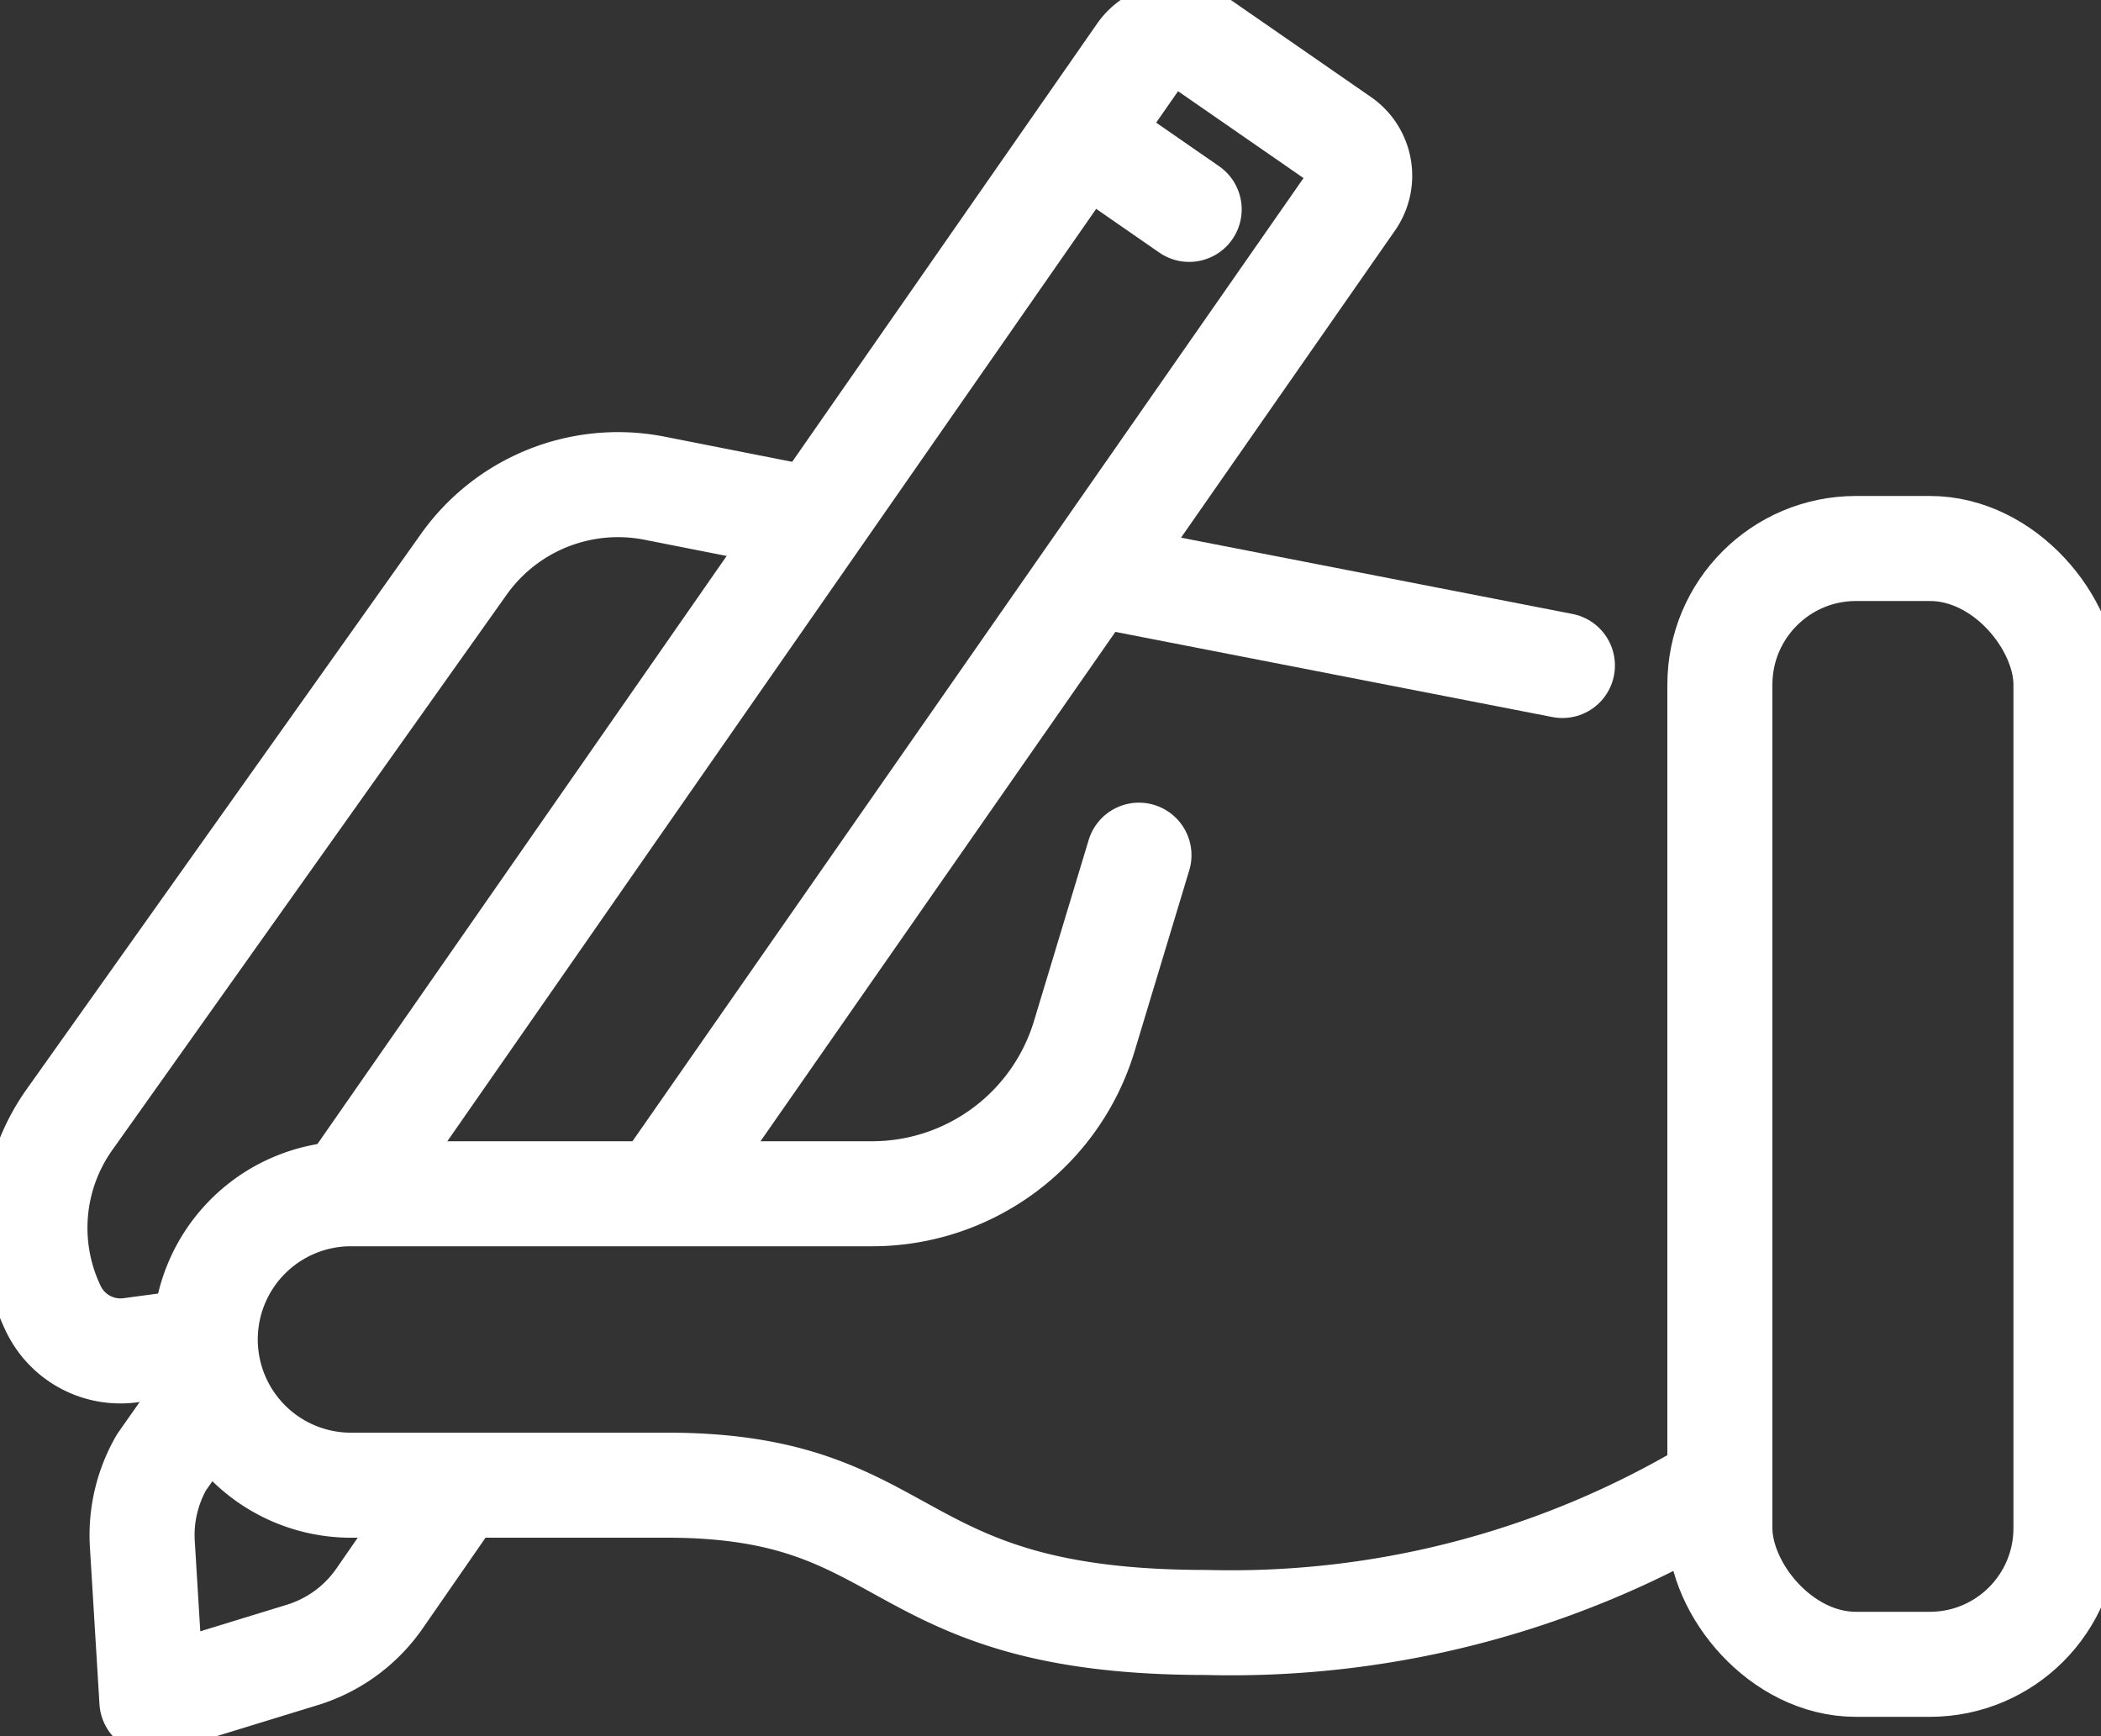 <?xml version="1.0" encoding="UTF-8"?>
<svg xmlns="http://www.w3.org/2000/svg" xmlns:xlink="http://www.w3.org/1999/xlink" width="40" height="33.058" viewBox="0 0 40 33.058">
  <rect x="0" y="0" width="40" height="33.058" fill="#333333" stroke="none"/>
  <defs>
    <clipPath id="clip-path">
      <rect id="Rectangle_53478" data-name="Rectangle 53478" width="40" height="33.058" fill="none" stroke="#fff" stroke-width="2"></rect>
    </clipPath>
  </defs>
  <g id="services" transform="translate(0 0.001)">
    <g id="Group_173807" data-name="Group 173807" transform="translate(0 -0.001)" clip-path="url(#clip-path)">
      <rect id="Rectangle_53477" data-name="Rectangle 53477" width="6.589" height="21.247" rx="2.592" transform="translate(32.744 10.444)" fill="none" stroke="#fff" stroke-linecap="round" stroke-linejoin="round" stroke-width="2"></rect>
      <path id="Path_143284" data-name="Path 143284" d="M39.014,54.743a17.83,17.83,0,0,1-9.783,2.614c-6.143,0-5.468-2.614-10.263-2.614H12.9a2.775,2.775,0,0,1,0-5.549h9.973a4.221,4.221,0,0,0,4.04-3l1.041-3.447" transform="translate(-6.27 -26.463)" fill="none" stroke="#fff" stroke-linecap="round" stroke-linejoin="round" stroke-width="2"></path>
      <path id="Path_143285" data-name="Path 143285" d="M13.09,71.738l-1.474,2.128a2.782,2.782,0,0,1-1.47,1.075l-2.864.879L7.1,72.83a2.781,2.781,0,0,1,.365-1.557l.786-1.119" transform="translate(-4.39 -43.429)" fill="none" stroke="#fff" stroke-linecap="round" stroke-linejoin="round" stroke-width="2"></path>
      <path id="Path_143286" data-name="Path 143286" d="M17.383,23.786,32.472,2.1A.825.825,0,0,1,33.618,1.9l2.673,1.851A.824.824,0,0,1,36.5,4.9L23.344,23.786" transform="translate(-10.761 -1.083)" fill="none" stroke="#fff" stroke-linecap="round" stroke-linejoin="round" stroke-width="2"></path>
      <line id="Line_2851" data-name="Line 2851" x2="2.014" y2="1.395" transform="translate(20.626 2.592)" fill="none" stroke="#fff" stroke-linecap="round" stroke-linejoin="round" stroke-width="2"></line>
      <line id="Line_2852" data-name="Line 2852" x1="8.466" y1="1.65" transform="translate(21.28 11.022)" fill="none" stroke="#fff" stroke-linecap="round" stroke-linejoin="round" stroke-width="2"></line>
      <path id="Path_143287" data-name="Path 143287" d="M16.46,24.866l-2.915-.575a3.6,3.6,0,0,0-3.629,1.447L2.407,36.314a3.559,3.559,0,0,0-.308,3.6,1.417,1.417,0,0,0,1.467.792l1.207-.162" transform="translate(-1.084 -14.995)" fill="none" stroke="#fff" stroke-linecap="round" stroke-linejoin="round" stroke-width="2"></path>
    </g>
  </g>
</svg>

